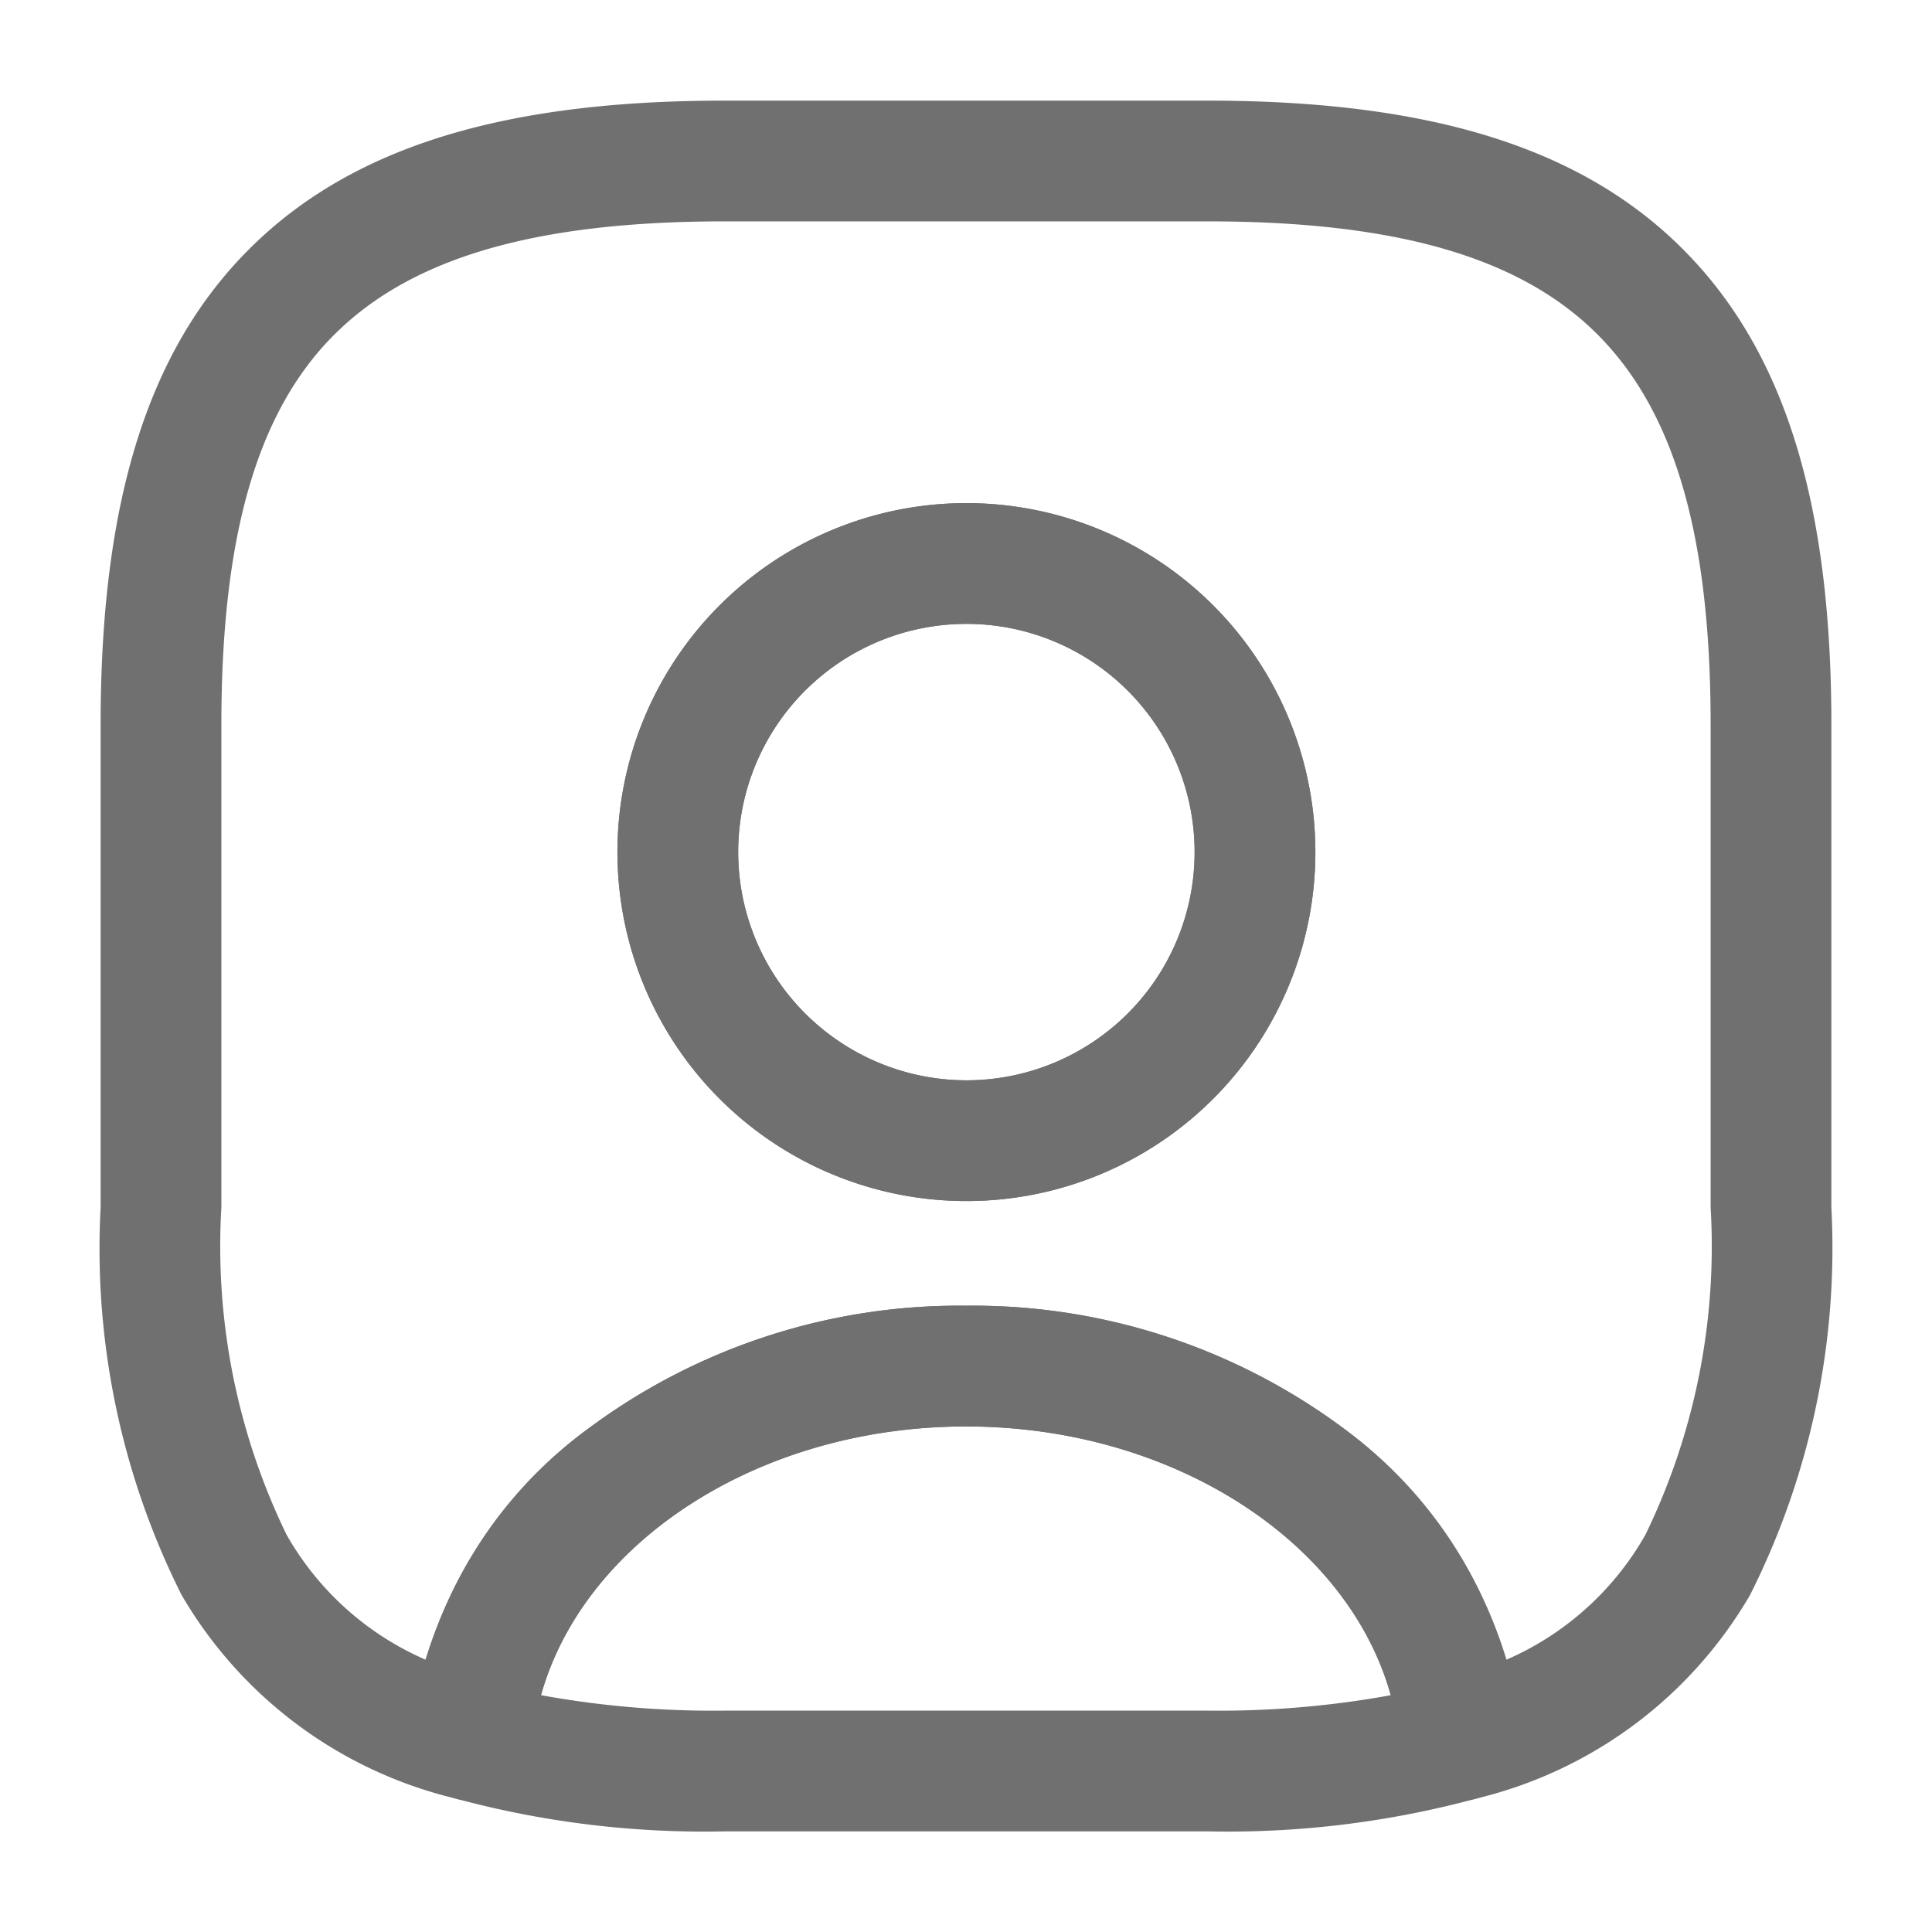 <svg xmlns="http://www.w3.org/2000/svg" width="24" height="24" viewBox="0 0 24 24"><g transform="translate(-748 -188)"><path d="M9.14,5.78h-6A11.831,11.831,0,0,1-.213,5.369a.75.75,0,0,1-.535-.782A5.409,5.409,0,0,1,1.48.753,7.718,7.718,0,0,1,6.14-.75,7.718,7.718,0,0,1,10.8.753a5.409,5.409,0,0,1,2.227,3.834.75.75,0,0,1-.535.782A11.831,11.831,0,0,1,9.14,5.78ZM.86,4.088a11.9,11.9,0,0,0,2.28.192h6a11.9,11.9,0,0,0,2.28-.192C10.886,2.173,8.7.75,6.14.75S1.394,2.173.86,4.088Z" transform="translate(753.86 204.97)" fill="#707070"/><path d="M7-.75h6c2.77,0,4.647.586,5.905,1.845S20.75,4.23,20.75,7v6a9.587,9.587,0,0,1-1.01,4.813,5.385,5.385,0,0,1-3.4,2.529.75.75,0,0,1-.952-.658C15.2,17.461,12.836,15.72,10,15.72s-5.2,1.741-5.393,3.963a.75.75,0,0,1-.952.658,5.385,5.385,0,0,1-3.4-2.529A9.587,9.587,0,0,1-.75,13V7c0-2.77.586-4.647,1.845-5.905S4.23-.75,7-.75Zm9.714,19.367a3.66,3.66,0,0,0,1.726-1.552A8.191,8.191,0,0,0,19.25,13V7c0-2.346-.447-3.886-1.405-4.845S15.346.75,13,.75H7C4.654.75,3.114,1.2,2.155,2.155S.75,4.654.75,7v6a8.191,8.191,0,0,0,.81,4.065,3.66,3.66,0,0,0,1.726,1.552A5.611,5.611,0,0,1,5.34,15.723,7.718,7.718,0,0,1,10,14.22a7.718,7.718,0,0,1,4.66,1.5A5.611,5.611,0,0,1,16.714,18.617ZM10,4.25A4.335,4.335,0,1,1,5.67,8.58,4.335,4.335,0,0,1,10,4.25Zm0,7.17A2.835,2.835,0,1,0,7.17,8.58,2.838,2.838,0,0,0,10,11.42Z" transform="translate(750 190)" fill="#707070"/><path d="M3.58-.75A4.335,4.335,0,1,1-.75,3.58,4.335,4.335,0,0,1,3.58-.75Zm0,7.17A2.835,2.835,0,1,0,.75,3.58,2.838,2.838,0,0,0,3.58,6.42Z" transform="translate(756.42 195)" fill="#707070"/><path d="M0,0H24V24H0Z" transform="translate(748 188)" fill="none" opacity="0"/></g></svg>